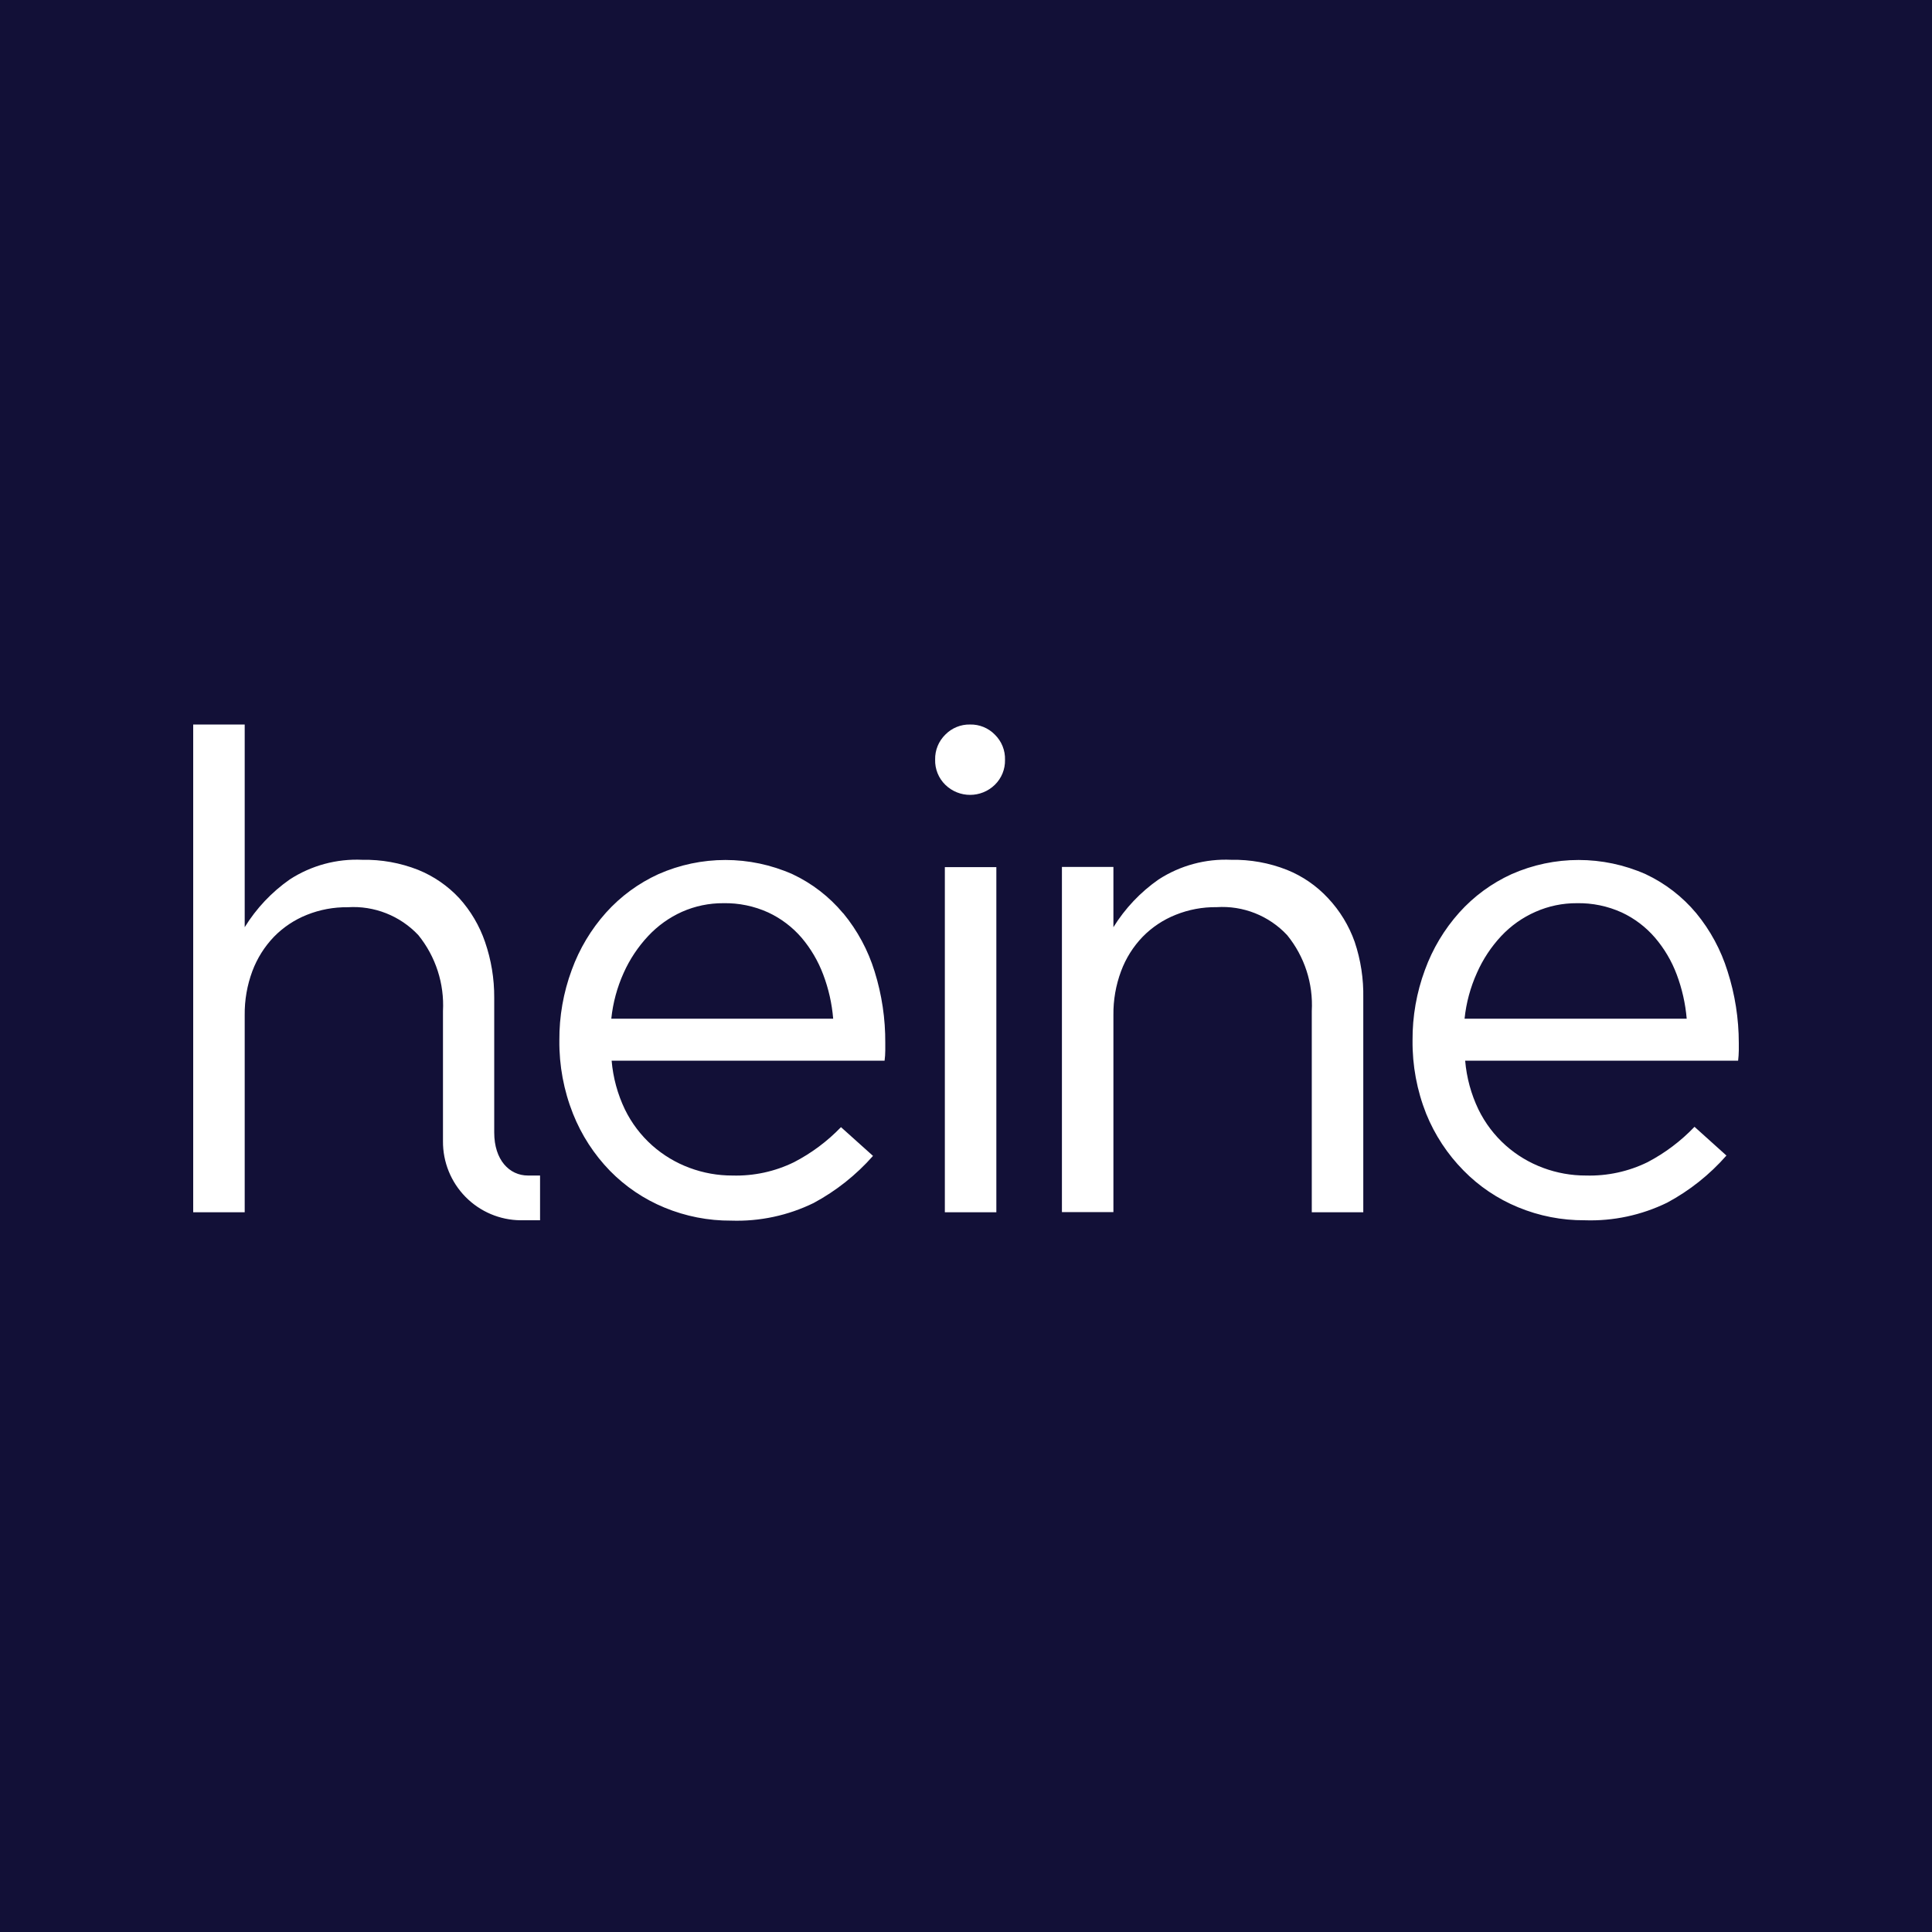 <?xml version="1.0" encoding="UTF-8"?>
<svg width="120px" height="120px" viewBox="0 0 120 120" version="1.1" xmlns="http://www.w3.org/2000/svg" xmlns:xlink="http://www.w3.org/1999/xlink">
    <title>heine / Favicon / mstile Copy</title>
    <g id="heine-/-Favicon-/-mstile-Copy" stroke="none" stroke-width="1" fill="none" fill-rule="evenodd">
        <rect fill="#FFFFFF" x="0" y="0" width="120" height="120"></rect>
        <rect id="Rectangle" fill="#121037" x="0" y="0" width="120" height="120"></rect>
        <path d="M32.792,73.014 C31.64,73.014 30.697,72.051 30.697,70.341 L30.697,68.523 L30.697,61.974 C30.704,60.793 30.511,59.62 30.126,58.504 C29.782,57.5 29.238,56.576 28.527,55.789 C27.811,55.02 26.936,54.418 25.963,54.025 C24.863,53.593 23.689,53.382 22.508,53.404 C20.915,53.329 19.337,53.755 17.998,54.623 C16.873,55.411 15.92,56.42 15.199,57.59 L15.199,45.001 L12,45.001 L12,75.296 L15.199,75.296 L15.199,63.049 C15.188,62.118 15.349,61.194 15.673,60.322 C15.971,59.525 16.428,58.797 17.017,58.184 C17.597,57.591 18.294,57.127 19.064,56.821 C19.869,56.499 20.73,56.339 21.596,56.35 C23.243,56.243 24.852,56.878 25.984,58.082 C27.06,59.411 27.605,61.093 27.514,62.803 L27.514,68.534 L27.514,70.88 C27.504,72.174 28.007,73.418 28.912,74.339 C29.816,75.26 31.049,75.784 32.339,75.793 L33.544,75.793 L33.544,73.014 L32.792,73.014 Z M52.363,56.719 C51.505,55.692 50.433,54.865 49.223,54.297 C46.569,53.121 43.544,53.121 40.89,54.297 C39.657,54.861 38.552,55.672 37.643,56.682 C36.712,57.723 35.988,58.933 35.511,60.247 C34.993,61.646 34.733,63.128 34.743,64.62 C34.727,66.181 35.015,67.73 35.591,69.18 C36.117,70.502 36.898,71.706 37.889,72.725 C38.853,73.708 40.007,74.485 41.279,75.008 C42.589,75.549 43.994,75.824 45.411,75.815 C47.184,75.875 48.945,75.499 50.54,74.719 C51.931,73.971 53.178,72.981 54.224,71.795 L52.235,70.009 C51.388,70.889 50.403,71.624 49.319,72.185 C48.13,72.767 46.819,73.051 45.496,73.014 C44.586,73.017 43.683,72.856 42.831,72.538 C41.978,72.222 41.192,71.751 40.512,71.148 C39.807,70.521 39.231,69.762 38.816,68.913 C38.359,67.962 38.079,66.934 37.99,65.882 L54.943,65.882 C54.971,65.669 54.985,65.455 54.986,65.24 L54.986,64.781 C54.996,63.276 54.773,61.779 54.325,60.344 C53.919,59.025 53.26,57.799 52.384,56.735 L52.363,56.719 Z M37.969,63.273 C38.07,62.29 38.33,61.33 38.736,60.429 C39.113,59.587 39.626,58.814 40.256,58.141 C40.851,57.503 41.566,56.99 42.362,56.633 C43.169,56.276 44.043,56.094 44.926,56.099 C45.888,56.08 46.843,56.277 47.719,56.676 C48.511,57.046 49.216,57.58 49.788,58.243 C50.363,58.922 50.818,59.696 51.131,60.531 C51.465,61.411 51.673,62.334 51.75,63.273 L37.969,63.273 Z M60.253,45.001 C59.675,44.988 59.117,45.217 58.713,45.631 C58.299,46.037 58.071,46.596 58.083,47.176 C58.065,47.764 58.293,48.332 58.713,48.743 C59.57,49.581 60.937,49.581 61.794,48.743 C62.208,48.337 62.436,47.778 62.423,47.198 C62.442,46.61 62.213,46.042 61.794,45.631 C61.39,45.216 60.832,44.988 60.253,45.001 Z M58.686,75.296 L61.885,75.296 L61.885,53.859 L58.686,53.859 L58.686,75.296 Z M107.302,60.327 C106.893,59.009 106.232,57.783 105.356,56.719 C104.498,55.692 103.426,54.865 102.216,54.297 C99.562,53.121 96.537,53.121 93.883,54.297 C92.649,54.86 91.543,55.671 90.636,56.682 C89.705,57.723 88.981,58.933 88.504,60.247 C87.986,61.646 87.726,63.128 87.736,64.62 C87.72,66.181 88.008,67.73 88.584,69.18 C89.118,70.496 89.906,71.693 90.903,72.703 C91.867,73.687 93.021,74.463 94.293,74.986 C95.603,75.528 97.008,75.802 98.425,75.793 C100.198,75.854 101.959,75.477 103.554,74.698 C104.944,73.951 106.19,72.961 107.232,71.773 L105.249,69.988 C104.403,70.874 103.418,71.616 102.333,72.185 C101.144,72.767 99.833,73.051 98.51,73.014 C97.601,73.017 96.698,72.856 95.845,72.538 C94.993,72.222 94.206,71.751 93.526,71.148 C92.821,70.521 92.245,69.762 91.83,68.913 C91.373,67.962 91.093,66.934 91.004,65.882 L107.957,65.882 C107.982,65.669 107.997,65.455 108,65.24 L108,64.781 C107.999,63.269 107.764,61.766 107.302,60.327 L107.302,60.327 Z M90.967,63.273 C91.068,62.29 91.328,61.33 91.734,60.429 C92.105,59.587 92.615,58.813 93.243,58.141 C93.845,57.499 94.57,56.986 95.376,56.633 C96.183,56.276 97.057,56.094 97.94,56.099 C98.902,56.08 99.857,56.278 100.733,56.676 C101.524,57.046 102.227,57.58 102.797,58.243 C103.376,58.921 103.832,59.695 104.145,60.531 C104.476,61.412 104.684,62.335 104.764,63.273 L90.967,63.273 Z M82.49,55.789 C81.776,55.018 80.9,54.415 79.926,54.025 C78.828,53.593 77.655,53.382 76.476,53.404 C74.883,53.33 73.306,53.756 71.966,54.623 C70.837,55.409 69.881,56.419 69.156,57.59 L69.156,53.848 L65.958,53.848 L65.958,75.286 L69.156,75.286 L69.156,63.049 C69.145,62.118 69.306,61.194 69.631,60.322 C69.926,59.524 70.384,58.796 70.974,58.184 C71.554,57.591 72.252,57.127 73.022,56.821 C73.83,56.495 74.694,56.334 75.565,56.345 C77.211,56.237 78.819,56.875 79.947,58.082 C81.026,59.407 81.572,61.089 81.477,62.797 L81.477,75.296 L84.676,75.296 L84.676,61.985 C84.699,60.803 84.519,59.625 84.143,58.504 C83.786,57.494 83.223,56.569 82.49,55.789 Z" id="Shape" fill="#FFFFFF" fill-rule="nonzero"></path>
    </g>
</svg>